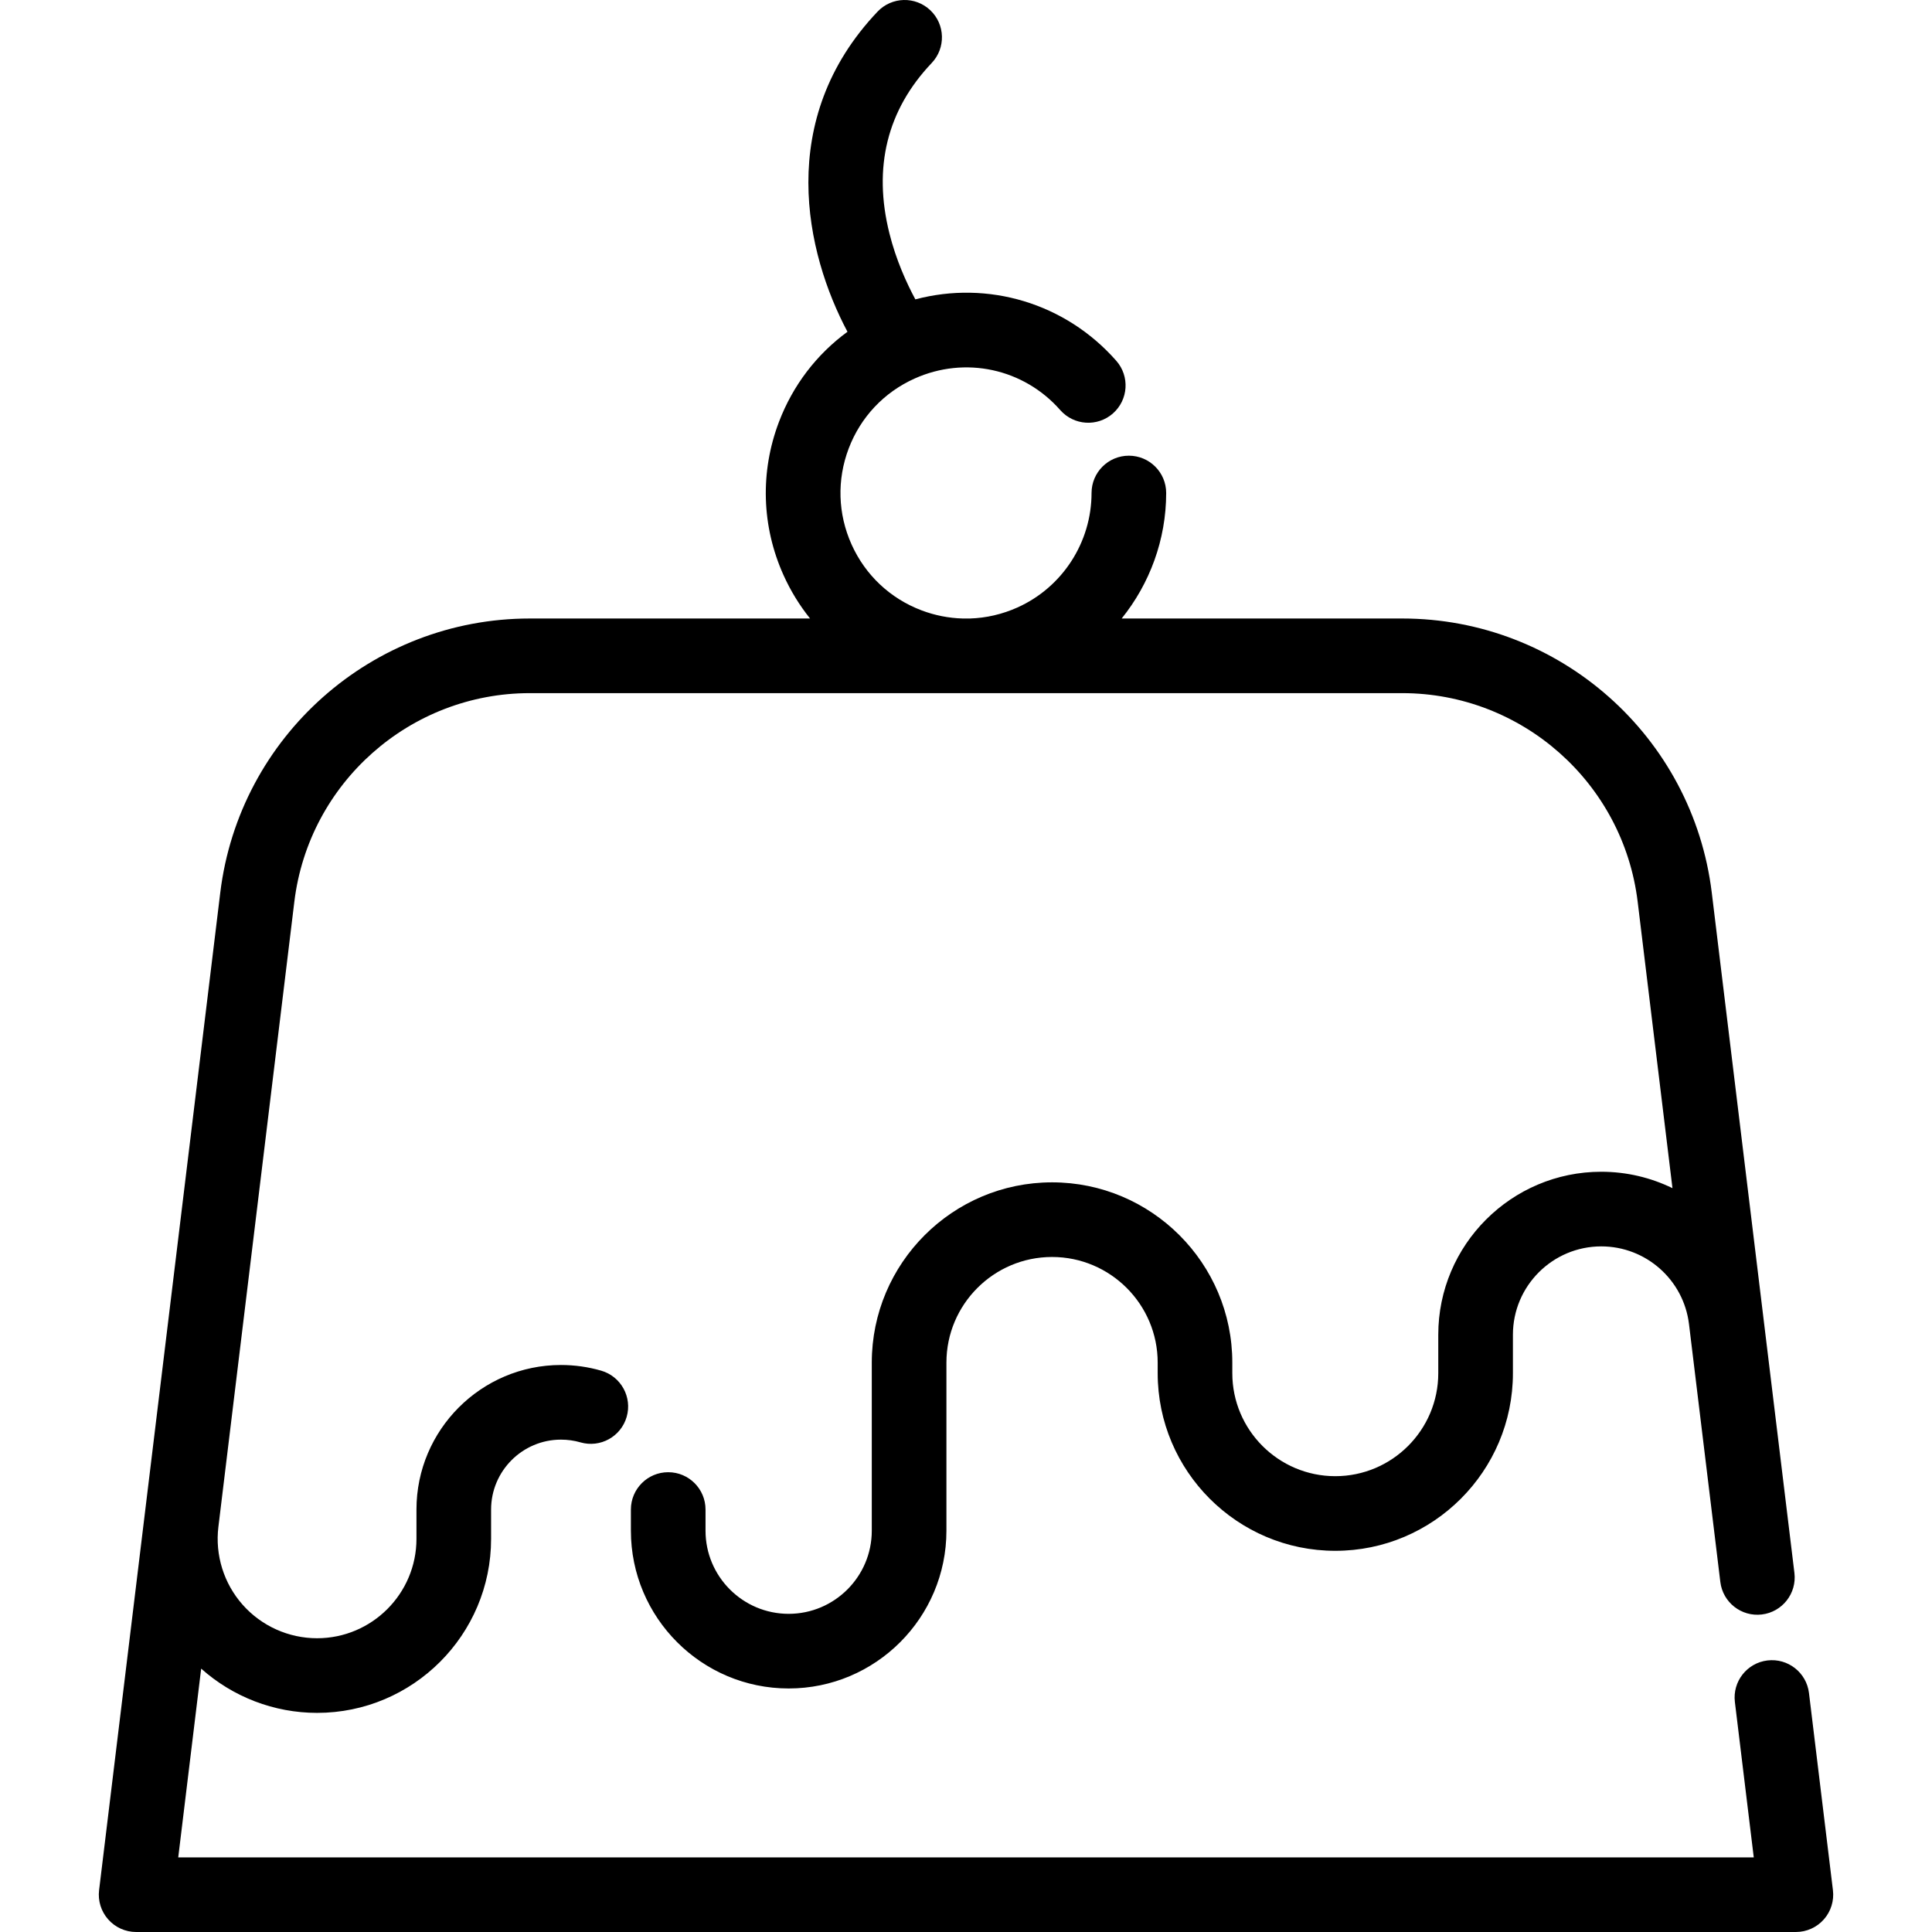<?xml version="1.0" encoding="iso-8859-1"?>
<!-- Uploaded to: SVG Repo, www.svgrepo.com, Generator: SVG Repo Mixer Tools -->
<svg fill="#000000" height="800px" width="800px" version="1.1" id="Layer_1" xmlns="http://www.w3.org/2000/svg" xmlns:xlink="http://www.w3.org/1999/xlink" 
	 viewBox="0 0 511.997 511.997" xml:space="preserve">
<g>
	<g>
		<path d="M485.743,500.916l-6.349-52.258c-0.659-5.421-5.584-9.276-11.01-8.625c-5.422,0.659-9.284,5.588-8.625,11.01l5.003,41.177
			H47.235l6.077-50.021c8.403,7.503,19.329,11.729,30.713,11.729c25.431,0,46.119-20.688,46.119-46.119v-7.77
			c0-10.204,8.302-18.514,18.505-18.523c0.007,0,0.012,0,0.018,0c1.758,0,3.493,0.244,5.158,0.725
			c5.249,1.519,10.73-1.508,12.247-6.755c1.516-5.247-1.508-10.73-6.755-12.247c-3.451-0.997-7.033-1.503-10.65-1.503
			c-0.012,0-0.025,0-0.037,0c-21.098,0.02-38.264,17.202-38.264,38.301v7.77c0,14.525-11.816,26.341-26.341,26.341
			c-7.534,0-14.722-3.234-19.718-8.874c-4.995-5.637-7.338-13.158-6.432-20.634L78.002,238.97
			c3.829-31.517,30.658-55.284,62.407-55.284H371.59c31.749,0,58.578,23.767,62.407,55.284l9.222,75.905
			c-5.725-2.789-12.135-4.35-18.87-4.35c-23.817,0-43.194,19.377-43.194,43.194v10.19c0,15.049-12.243,27.291-27.291,27.291
			c-15.049,0-27.291-12.243-27.291-27.291v-2.806c0-26.342-21.43-47.771-47.771-47.771c-26.342,0-47.771,21.43-47.771,47.771v44.547
			c0,12.148-9.883,22.03-22.03,22.03s-22.03-9.883-22.03-22.03v-5.612c0-5.461-4.428-9.889-9.889-9.889s-9.889,4.428-9.889,9.889
			v5.612c0,23.054,18.755,41.809,41.809,41.809c23.054,0,41.809-18.755,41.809-41.809v-44.547c0-15.436,12.558-27.993,27.993-27.993
			s27.993,12.558,27.993,27.993v2.806c0,25.954,21.115,47.07,47.07,47.07s47.07-21.115,47.07-47.07v-10.19
			c0-12.911,10.505-23.416,23.416-23.416c11.826,0,21.819,8.853,23.246,20.593l8.302,68.331c0.659,5.422,5.587,9.285,11.01,8.625
			c5.422-0.659,9.284-5.588,8.625-11.01l-8.302-68.331v-0.001c0-0.001,0-0.003,0-0.004l-13.597-111.92
			c-5.033-41.433-40.303-72.677-82.042-72.677h-74.34c7.454-9.255,11.786-20.919,11.793-33.251c0.003-5.461-4.422-9.89-9.884-9.894
			c-0.001,0-0.003,0-0.005,0c-5.459,0-9.886,4.424-9.889,9.884c-0.007,13.067-7.708,24.972-19.619,30.332
			c-4.037,1.816-8.306,2.794-12.6,2.93h-1.919c-3.687-0.1-7.371-0.815-10.922-2.161c-8.306-3.15-14.886-9.346-18.532-17.446
			c-3.646-8.101-3.919-17.136-0.769-25.441s9.346-14.886,17.446-18.532c13.403-6.034,28.922-2.679,38.618,8.346
			c3.606,4.101,9.855,4.503,13.956,0.895c4.102-3.606,4.503-9.855,0.895-13.956c-13.487-15.336-34.037-21.366-53.248-16.279
			c-2.284-4.242-5.102-10.381-6.884-17.526c-4.367-17.501-0.593-32.679,11.212-45.11c3.761-3.96,3.6-10.219-0.361-13.981
			c-3.958-3.76-10.219-3.6-13.981,0.361c-27.16,28.598-19.081,63.988-7.975,84.841c-8.187,5.993-14.49,14.217-18.172,23.926
			c-5.024,13.245-4.587,27.654,1.225,40.572c1.876,4.169,4.246,8.015,7.032,11.49h-74.262c-41.737,0-77.007,31.244-82.042,72.677
			l-32.111,264.33c-0.341,2.81,0.538,5.632,2.416,7.749c1.876,2.119,4.571,3.332,7.402,3.332h439.854
			c2.83,0,5.525-1.213,7.402-3.332C485.206,506.546,486.084,503.724,485.743,500.916z"/>
	</g>
</g>
</svg>